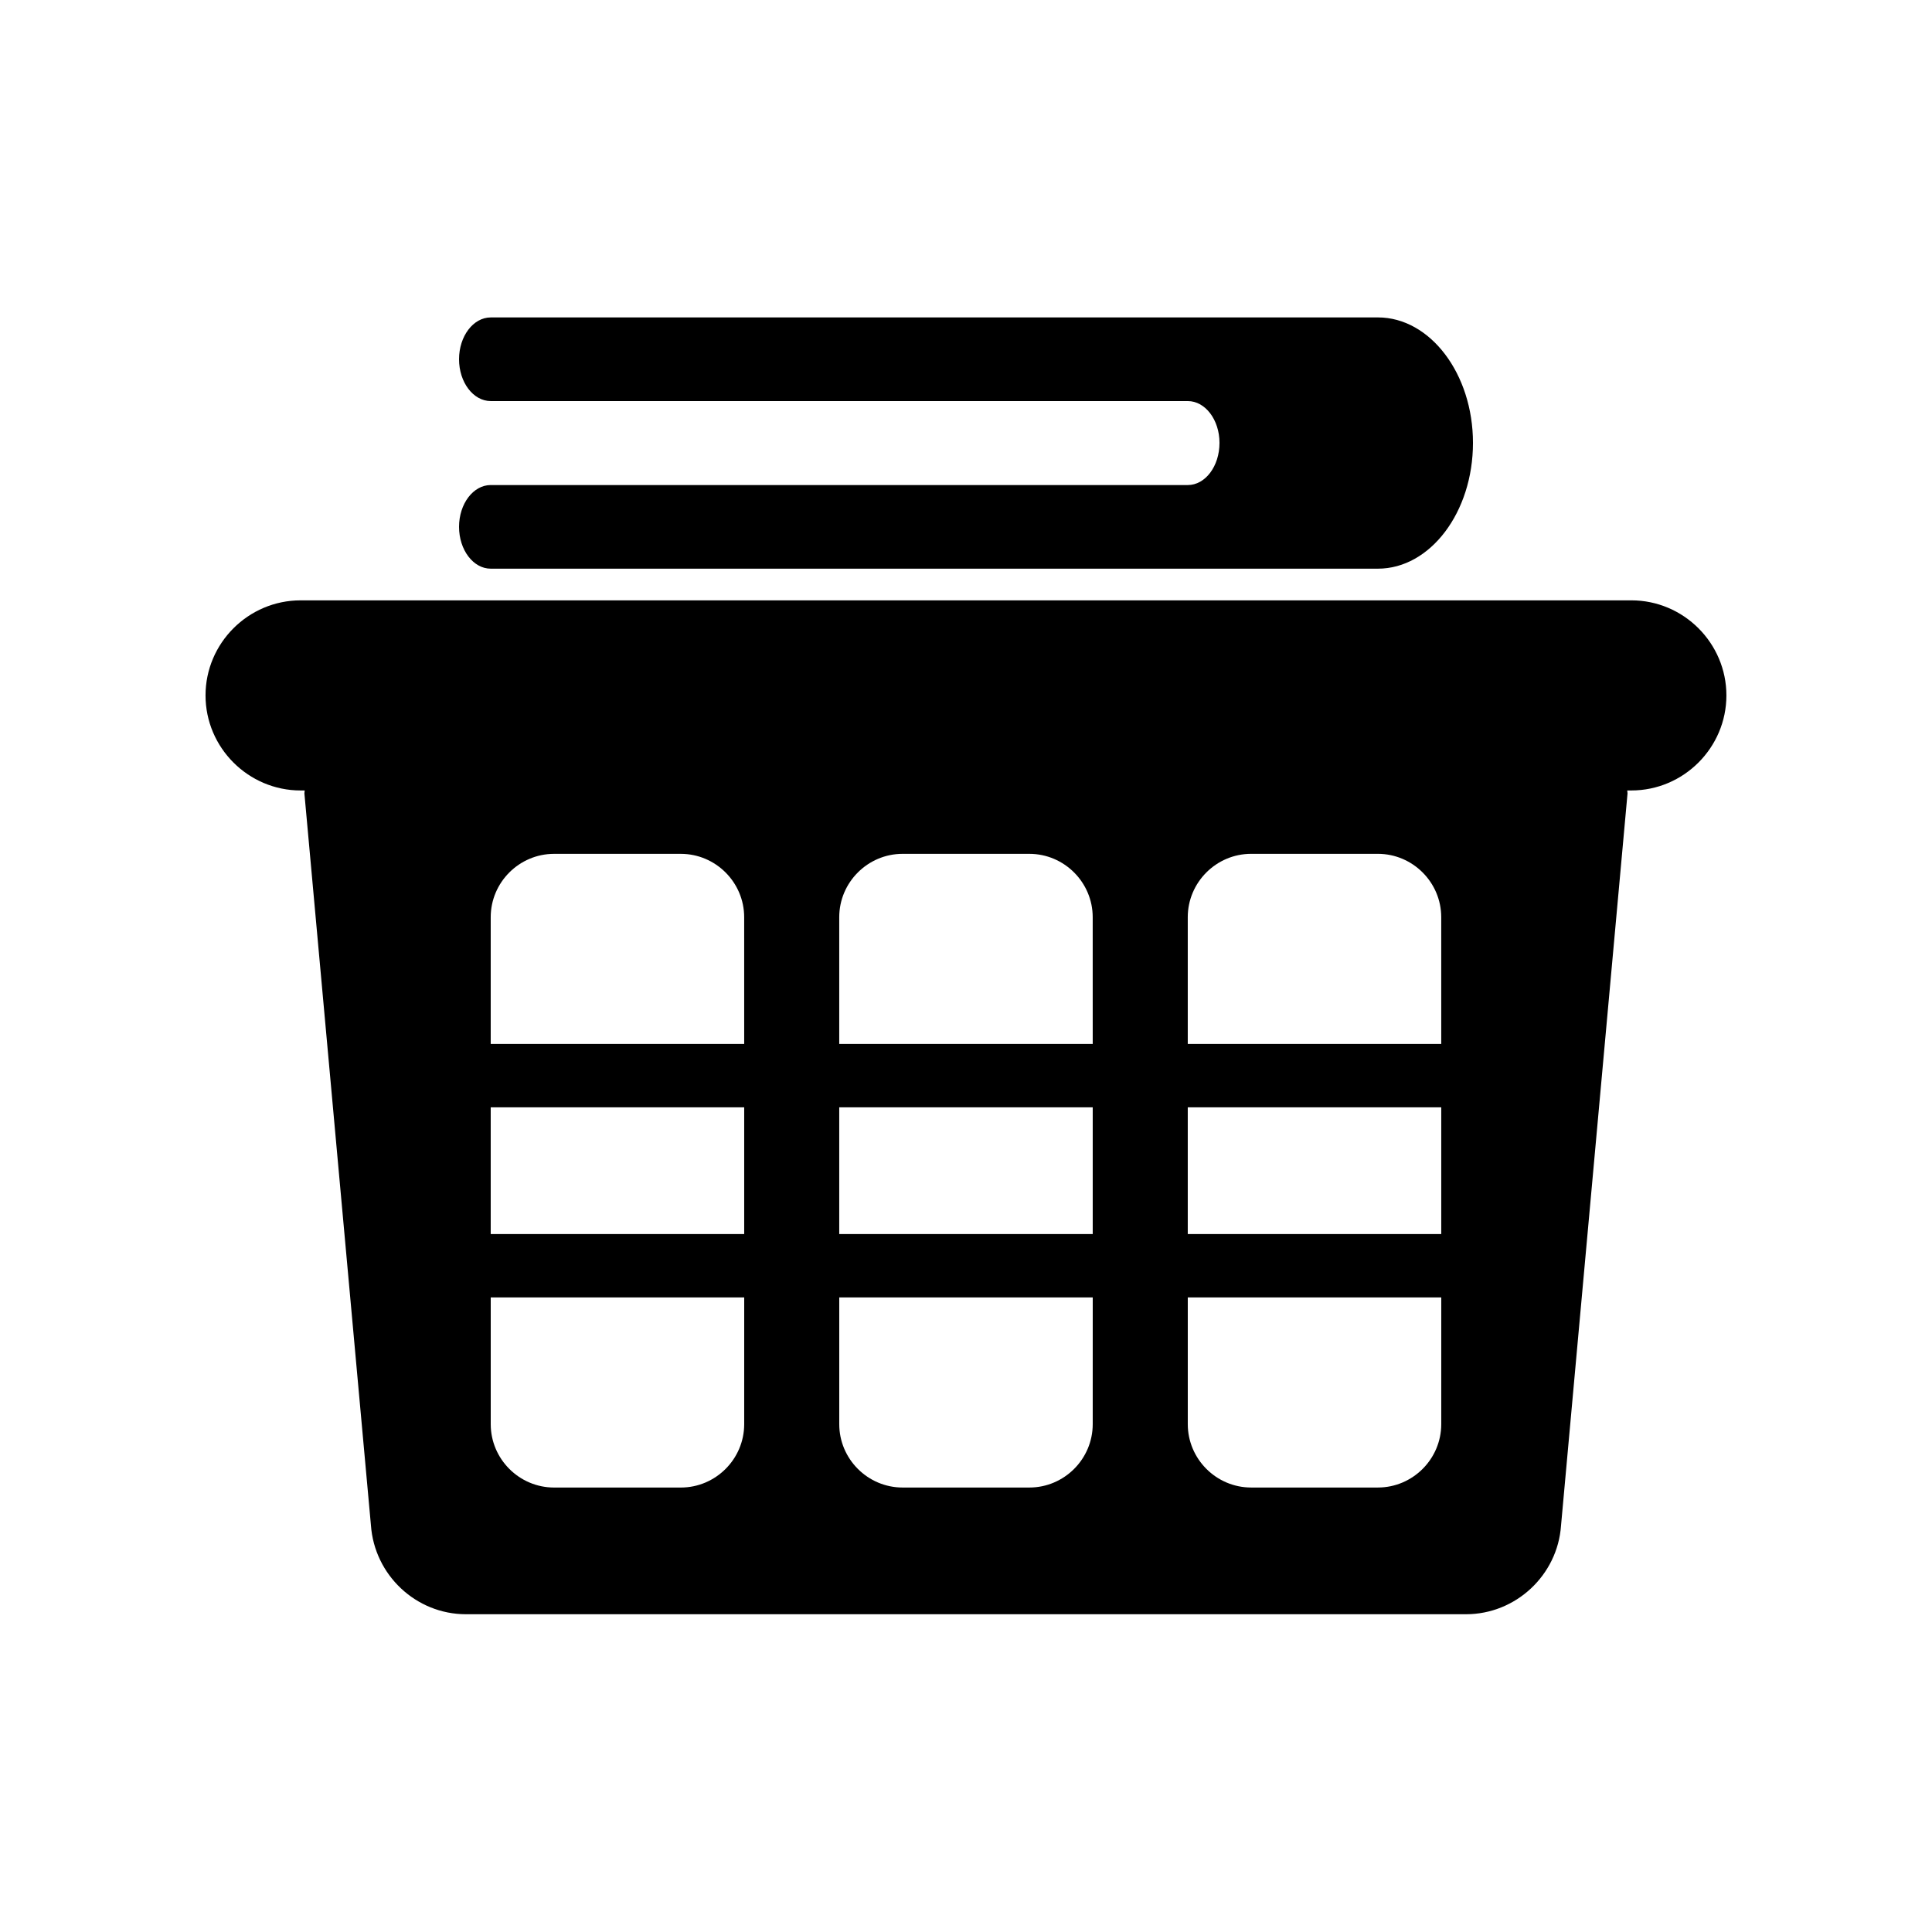 <?xml version="1.0" encoding="UTF-8"?>
<!-- Uploaded to: SVG Repo, www.svgrepo.com, Generator: SVG Repo Mixer Tools -->
<svg fill="#000000" width="800px" height="800px" version="1.1" viewBox="144 144 512 512" xmlns="http://www.w3.org/2000/svg">
 <g>
  <path d="m576.33 303.1h-352.67c-13.855 0-25.191 11.336-25.191 25.191 0 13.855 11.336 25.191 25.191 25.191h1.09c0 0.25-0.082 0.504-0.082 0.754l17.633 193.96c0.922 13.184 11.922 23.594 25.191 23.594h265c13.266 0 24.266-10.41 25.191-23.426l17.633-194.13c0-0.25-0.082-0.504-0.082-0.754h1.09c13.855 0 25.191-11.336 25.191-25.191 0-13.855-11.336-25.191-25.191-25.191zm-235.11 218.32c0 9.238-7.559 16.793-16.793 16.793h-33.586c-9.238 0-16.793-7.559-16.793-16.793v-33.586h67.176zm0-50.383h-67.176v-33.586h67.176zm0-50.379h-67.176v-33.586c0-9.238 7.559-16.793 16.793-16.793h33.586c9.238 0 16.793 7.559 16.793 16.793zm92.363 100.76c0 9.238-7.559 16.793-16.793 16.793h-33.586c-9.238 0-16.793-7.559-16.793-16.793v-33.586h67.176zm0-50.383h-67.176v-33.586h67.176zm0-50.379h-67.176v-33.586c0-9.238 7.559-16.793 16.793-16.793h33.586c9.238 0 16.793 7.559 16.793 16.793zm92.363 100.76c0 9.238-7.559 16.793-16.793 16.793h-33.586c-9.238 0-16.793-7.559-16.793-16.793v-33.586h67.176zm0-50.383h-67.176v-33.586h67.176zm0-50.379h-67.176v-33.586c0-9.238 7.559-16.793 16.793-16.793h33.586c9.238 0 16.793 7.559 16.793 16.793z"/>
  <path d="m458.78 272.54h-184.73c-4.617 0-8.398 4.953-8.398 11.082 0 6.129 3.777 11.082 8.398 11.082h235.11c13.855 0 25.191-14.945 25.191-33.336 0-18.305-11.336-33.25-25.191-33.25l-235.11 0.004c-4.617 0-8.398 4.953-8.398 11.082 0 6.129 3.777 11.082 8.398 11.082h184.73c4.617 0 8.398 4.953 8.398 11.082-0.004 6.219-3.781 11.172-8.398 11.172z"/>
 </g>
</svg>
